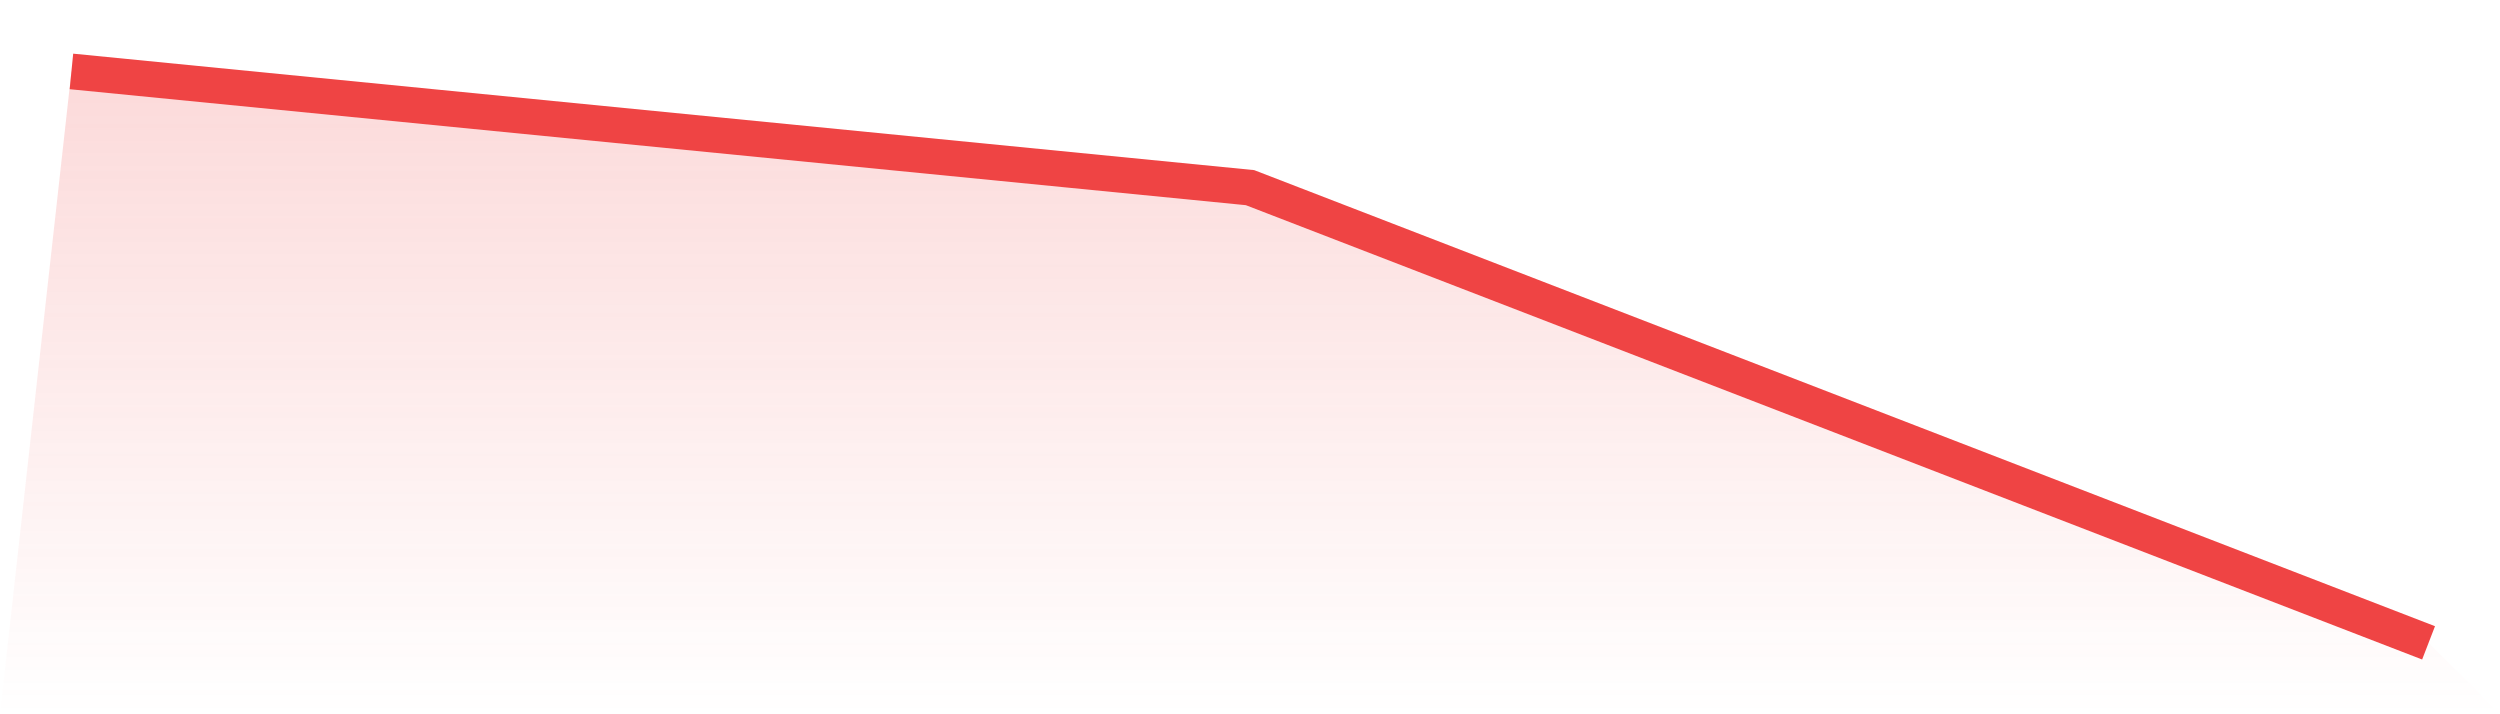 <svg viewBox="0 0 140 40" xmlns="http://www.w3.org/2000/svg">
<defs>
<linearGradient id="gradient" x1="0" x2="0" y1="0" y2="1">
<stop offset="0%" stop-color="#ef4444" stop-opacity="0.2"/>
<stop offset="100%" stop-color="#ef4444" stop-opacity="0"/>
</linearGradient>
</defs>
<path d="M4,4 L4,4 L70,10.508 L136,36 L140,40 L0,40 z" fill="url(#gradient)"/>
<path d="M4,4 L4,4 L70,10.508 L136,36" fill="none" stroke="#ef4444" stroke-width="2"/>
</svg>